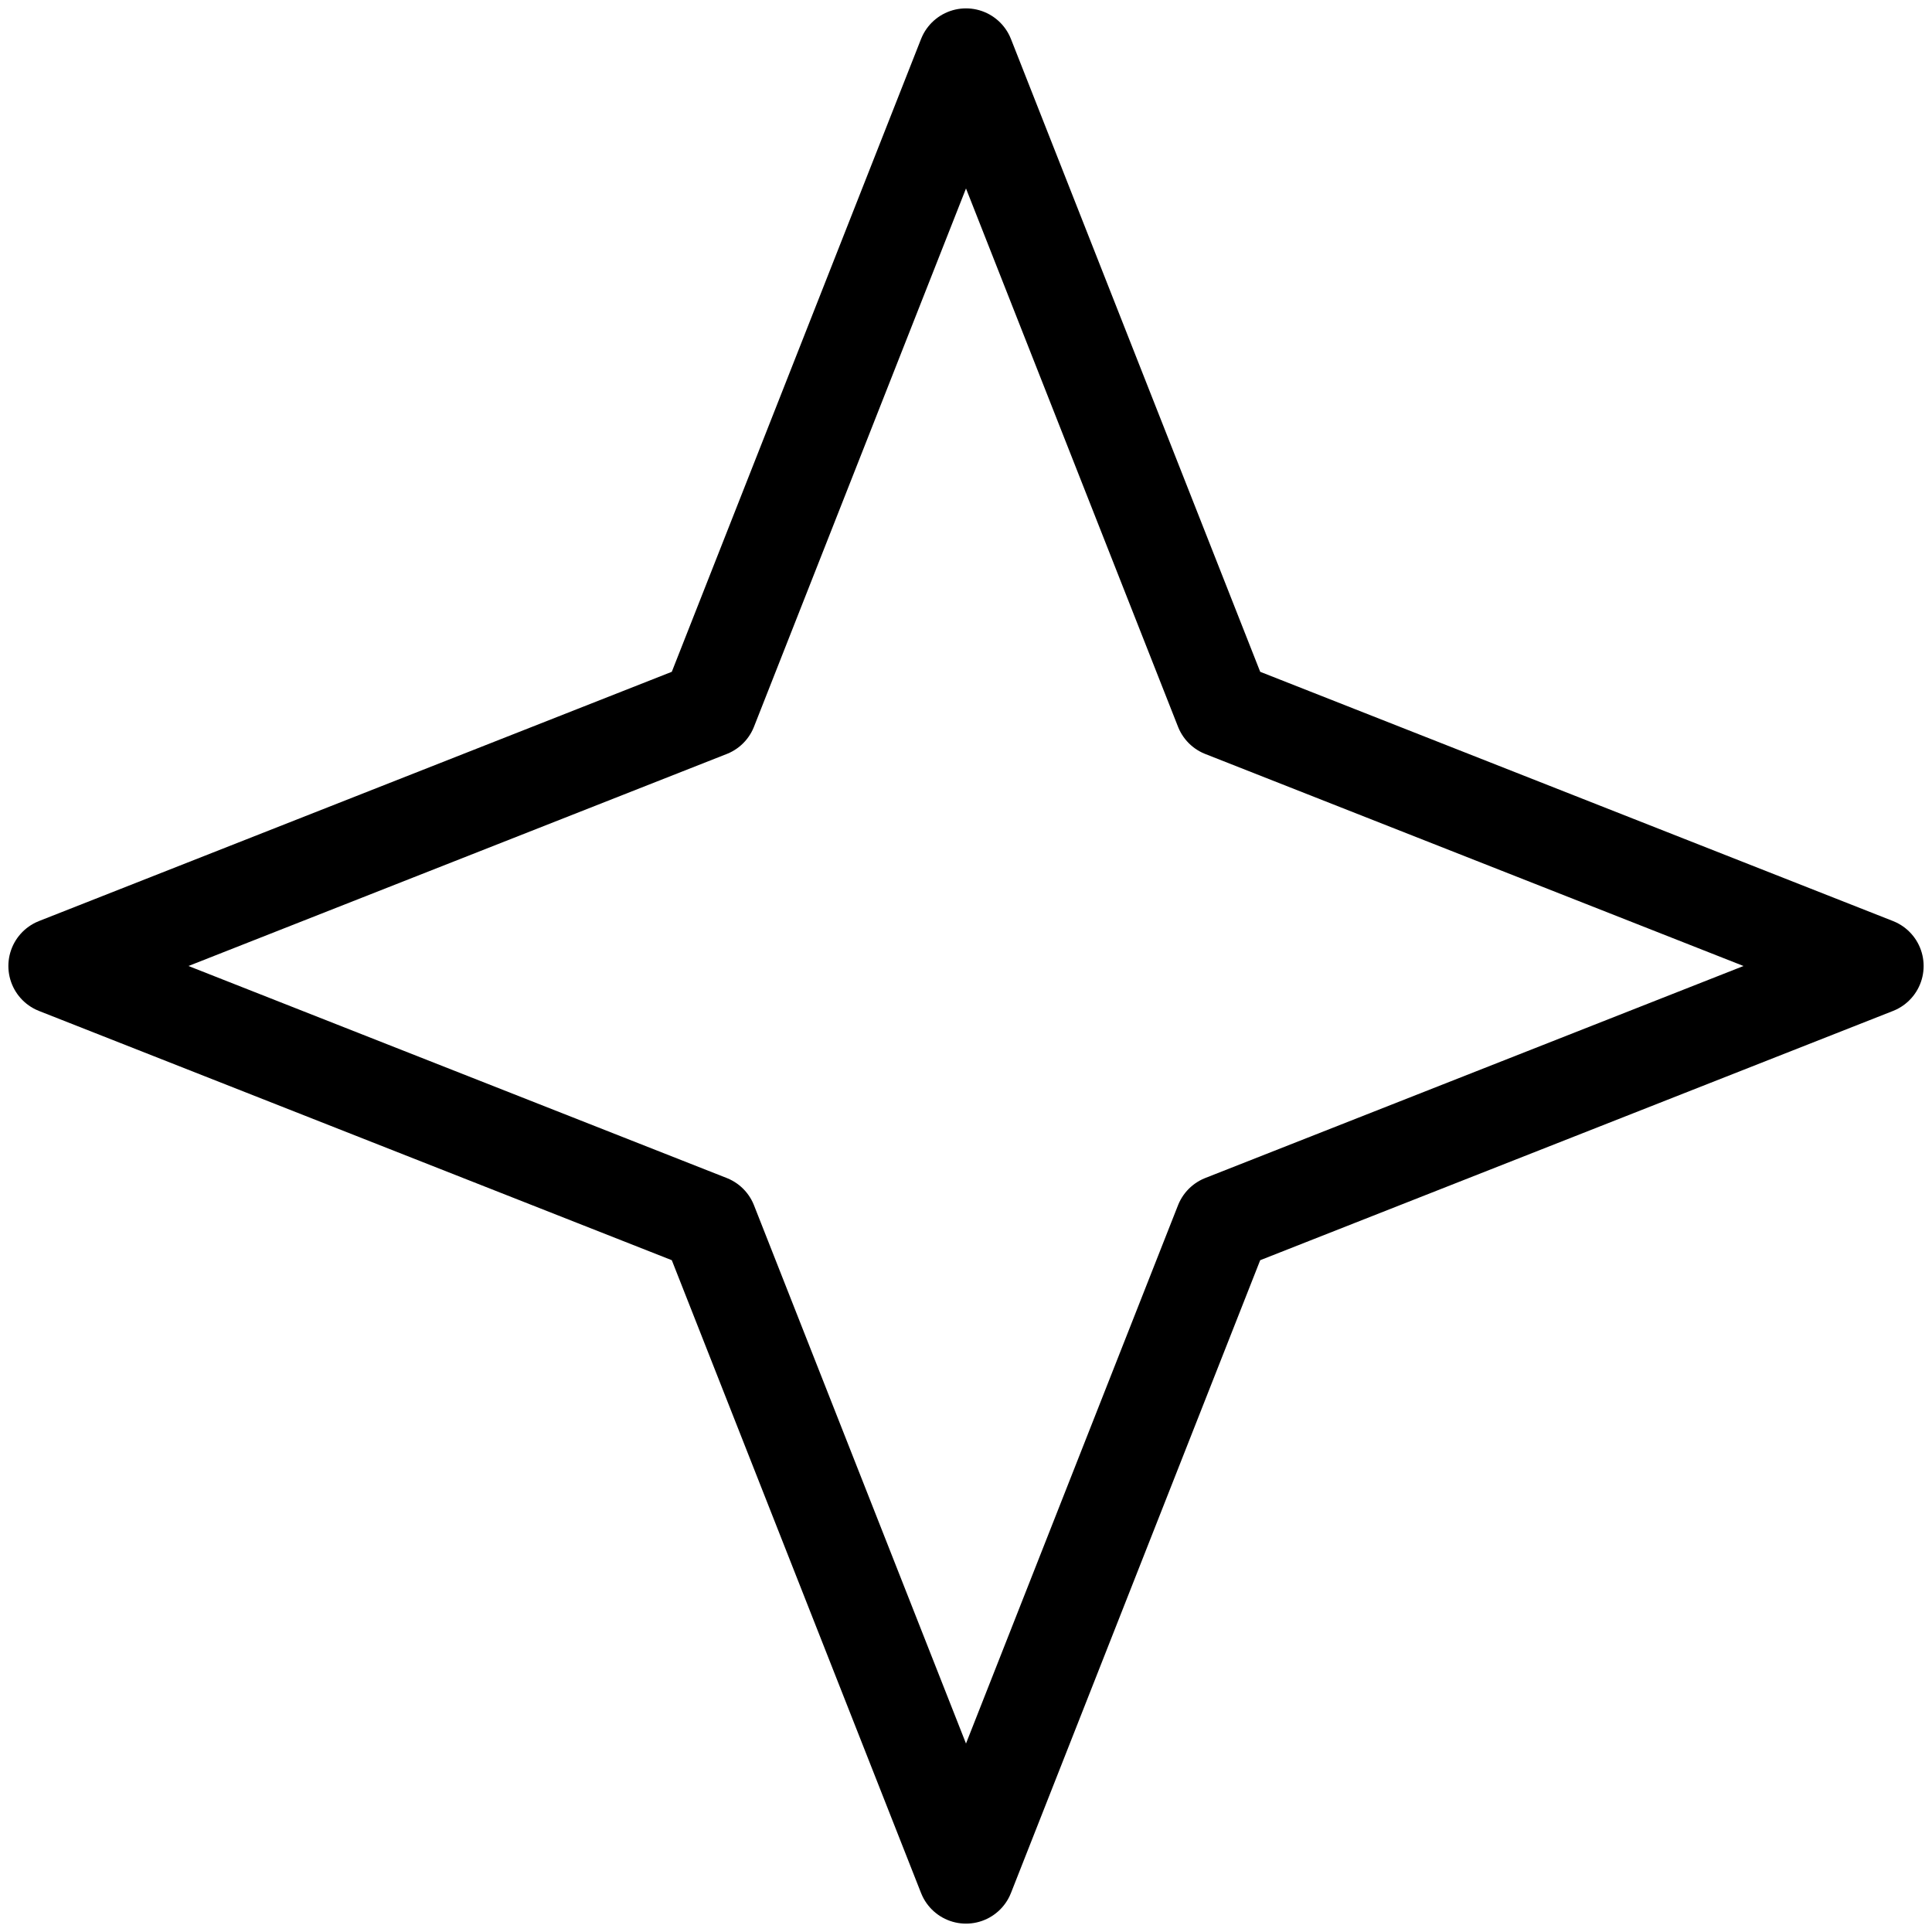 <?xml version="1.0" encoding="UTF-8"?> <svg xmlns="http://www.w3.org/2000/svg" viewBox="0 0 30 30"> <defs> <style>.cls-1{fill:none;stroke:#000;stroke-linecap:round;stroke-linejoin:round;stroke-width:1.5px;}</style> </defs> <title>Artboard 36</title> <g id="Layer_2" data-name="Layer 2"> <polygon class="cls-1" points="11.01 11.01 15 0.88 18.99 11.01 29.12 15 18.99 18.99 15 29.12 11.01 18.99 0.88 15 11.01 11.01"></polygon> </g> </svg> 